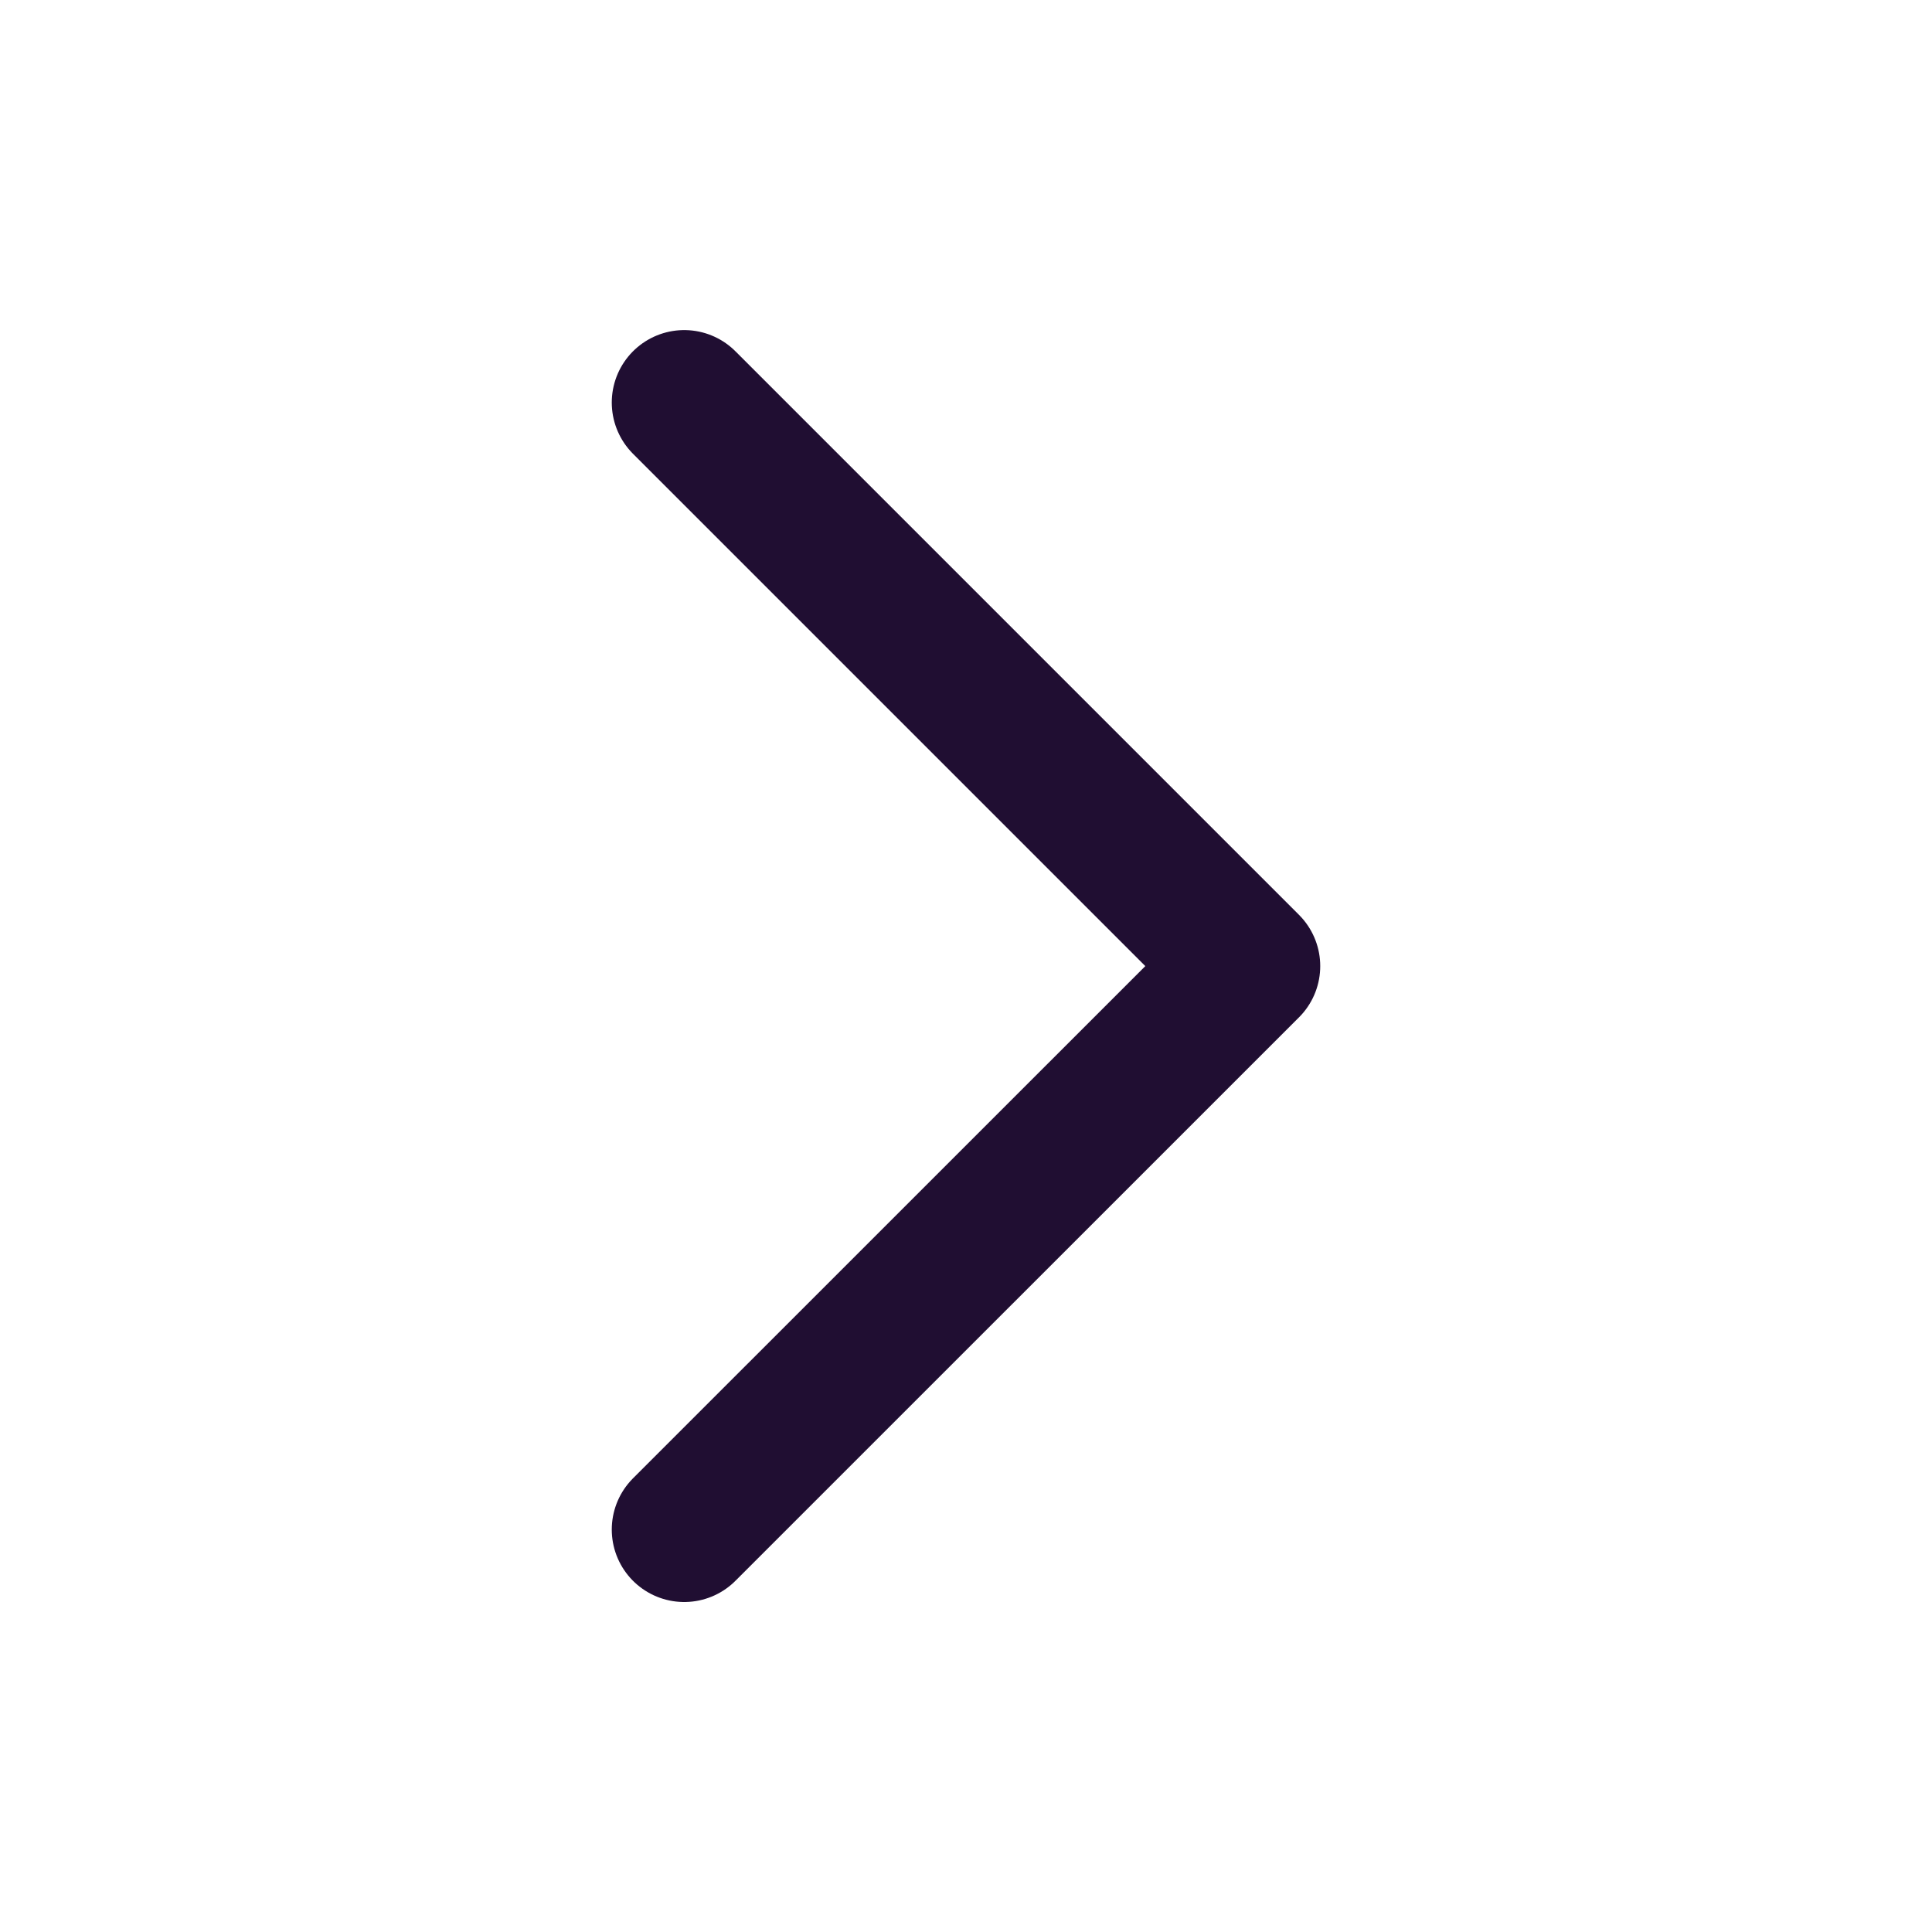 <svg width="20" height="20" viewBox="0 0 20 20" fill="none" xmlns="http://www.w3.org/2000/svg">
<path d="M7.083 4.167L12.917 10.001L7.083 15.834" stroke="#200E32" stroke-width="1.5" stroke-linecap="round" stroke-linejoin="round"/>
</svg>
